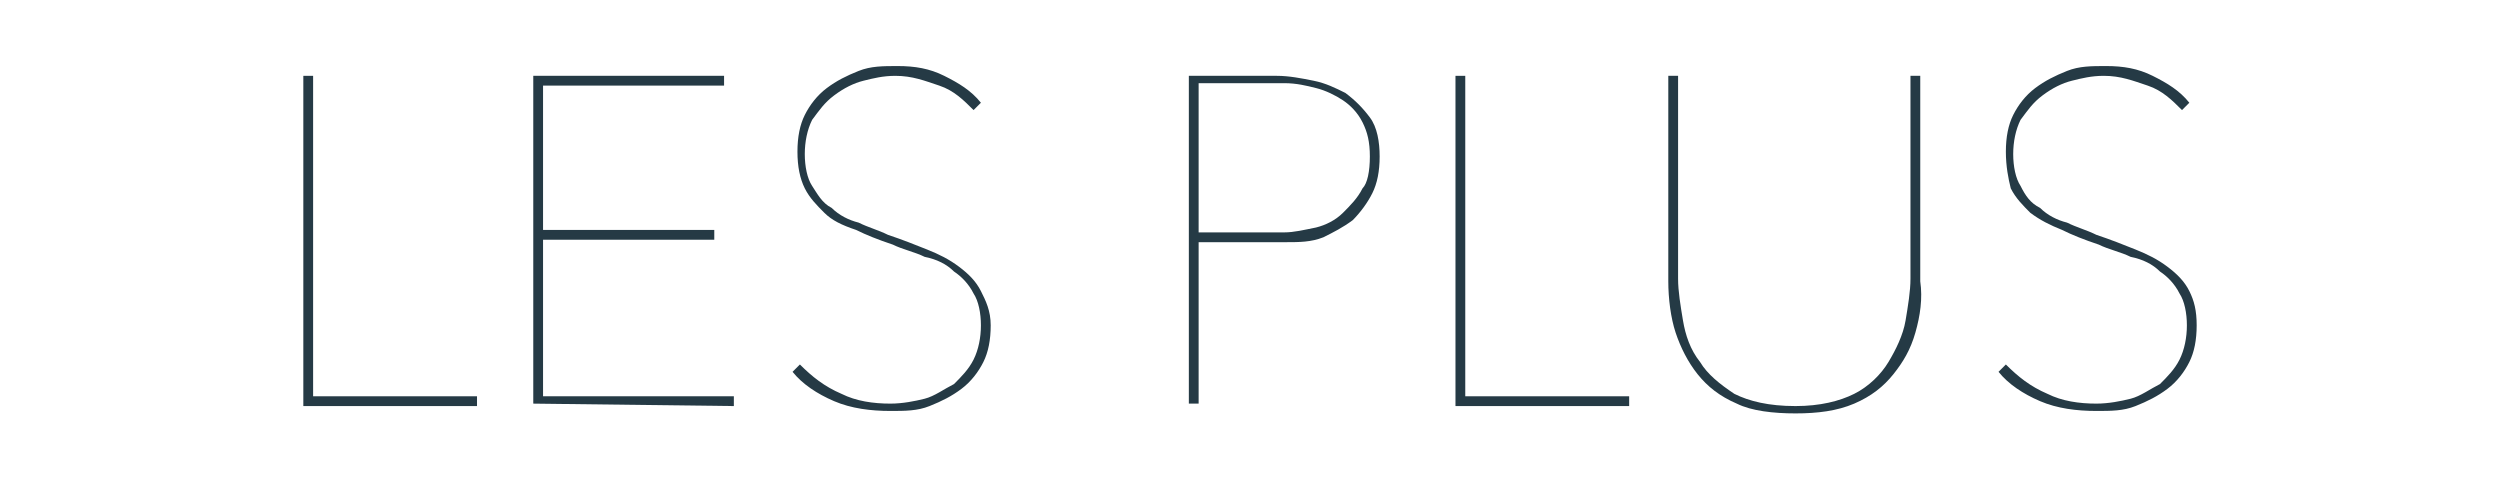 <?xml version="1.0" encoding="utf-8"?>
<!-- Generator: Adobe Illustrator 23.0.2, SVG Export Plug-In . SVG Version: 6.00 Build 0)  -->
<svg version="1.1" id="レイヤー_1" xmlns="http://www.w3.org/2000/svg" xmlns:xlink="http://www.w3.org/1999/xlink" x="0px"
	 y="0px" viewBox="0 0 102.2 19.6" style="enable-background:new 0 0 102.2 19.6;" xml:space="preserve">
<style type="text/css">
	.st0{fill:#253A45;}
</style>
<g>
	<path class="st0" d="M12.4,16.5V3.1h0.4v13.1h6.7v0.4h-7.1V16.5z"/>
	<path class="st0" d="M21.8,16.5V3.1h7.8v0.4h-7.4v5.9h7v0.4h-7v6.4H30v0.4L21.8,16.5L21.8,16.5z"/>
	<path class="st0" d="M40.5,13.3c0,0.6-0.1,1.1-0.3,1.5s-0.5,0.8-0.9,1.1s-0.8,0.5-1.3,0.7s-1,0.2-1.6,0.2c-0.8,0-1.6-0.1-2.3-0.4
		s-1.3-0.7-1.7-1.2l0.3-0.3c0.5,0.5,1,0.9,1.7,1.2c0.6,0.3,1.3,0.4,2,0.4c0.5,0,1-0.1,1.4-0.2s0.8-0.4,1.2-0.6
		c0.3-0.3,0.6-0.6,0.8-1s0.3-0.9,0.3-1.4s-0.1-1-0.3-1.3c-0.2-0.4-0.5-0.7-0.8-0.9c-0.3-0.3-0.7-0.5-1.2-0.6
		c-0.4-0.2-0.9-0.3-1.3-0.5c-0.6-0.2-1.1-0.4-1.5-0.6c-0.6-0.2-1-0.4-1.3-0.7s-0.6-0.6-0.8-1c-0.2-0.4-0.3-0.9-0.3-1.5
		s0.1-1.1,0.3-1.5s0.5-0.8,0.9-1.1s0.8-0.5,1.3-0.7s1-0.2,1.6-0.2c0.7,0,1.3,0.1,1.9,0.4c0.6,0.3,1.1,0.6,1.5,1.1l-0.3,0.3
		c-0.4-0.4-0.8-0.8-1.4-1c-0.6-0.2-1.1-0.4-1.8-0.4c-0.5,0-0.9,0.1-1.3,0.2c-0.4,0.1-0.8,0.3-1.2,0.6s-0.6,0.6-0.9,1
		c-0.2,0.4-0.3,0.9-0.3,1.4s0.1,1,0.3,1.3s0.4,0.7,0.8,0.9c0.3,0.3,0.7,0.5,1.1,0.6c0.4,0.2,0.8,0.3,1.2,0.5
		c0.6,0.2,1.1,0.4,1.6,0.6c0.5,0.2,0.9,0.4,1.3,0.7c0.4,0.3,0.7,0.6,0.9,1S40.5,12.7,40.5,13.3z"/>
	<path class="st0" d="M56.4,6.4c0,0.6-0.1,1.1-0.3,1.5S55.6,8.7,55.3,9c-0.4,0.3-0.8,0.5-1.2,0.7c-0.5,0.2-1,0.2-1.5,0.2H49v6.6
		h-0.4V3.1h3.6c0.5,0,1,0.1,1.5,0.2c0.5,0.1,0.9,0.3,1.3,0.5c0.4,0.3,0.7,0.6,1,1C56.3,5.2,56.4,5.8,56.4,6.4z M56,6.4
		c0-0.6-0.1-1-0.3-1.4s-0.5-0.7-0.8-0.9c-0.3-0.2-0.7-0.4-1.1-0.5c-0.4-0.1-0.8-0.2-1.3-0.2H49v6.1h3.5c0.4,0,0.8-0.1,1.3-0.2
		c0.4-0.1,0.8-0.3,1.1-0.6s0.6-0.6,0.8-1C55.9,7.5,56,7,56,6.4z"/>
	<path class="st0" d="M59.5,16.5V3.1h0.4v13.1h6.7v0.4h-7.1V16.5z"/>
	<path class="st0" d="M78.3,13.6c-0.2,0.7-0.5,1.2-0.9,1.7s-0.9,0.9-1.6,1.2s-1.5,0.4-2.4,0.4s-1.8-0.1-2.4-0.4
		c-0.7-0.3-1.2-0.7-1.6-1.2s-0.7-1.1-0.9-1.7s-0.3-1.4-0.3-2.1V3.1h0.4v8.3c0,0.5,0.1,1.1,0.2,1.7s0.3,1.2,0.7,1.7
		c0.3,0.5,0.8,0.9,1.4,1.3c0.6,0.3,1.4,0.5,2.5,0.5c1,0,1.8-0.2,2.4-0.5c0.6-0.3,1.1-0.8,1.4-1.3s0.6-1.1,0.7-1.7
		c0.1-0.6,0.2-1.2,0.2-1.7V3.1h0.4v8.4C78.6,12.2,78.5,12.9,78.3,13.6z"/>
	<path class="st0" d="M89.8,13.3c0,0.6-0.1,1.1-0.3,1.5c-0.2,0.4-0.5,0.8-0.9,1.1s-0.8,0.5-1.3,0.7s-1,0.2-1.6,0.2
		c-0.8,0-1.6-0.1-2.3-0.4c-0.7-0.3-1.3-0.7-1.7-1.2l0.3-0.3c0.5,0.5,1,0.9,1.7,1.2c0.6,0.3,1.3,0.4,2,0.4c0.5,0,1-0.1,1.4-0.2
		s0.8-0.4,1.2-0.6c0.3-0.3,0.6-0.6,0.8-1s0.3-0.9,0.3-1.4s-0.1-1-0.3-1.3c-0.2-0.4-0.5-0.7-0.8-0.9c-0.3-0.3-0.7-0.5-1.2-0.6
		c-0.4-0.2-0.9-0.3-1.3-0.5c-0.6-0.2-1.1-0.4-1.5-0.6C83.8,9.2,83.4,9,83,8.7c-0.3-0.3-0.6-0.6-0.8-1C82.1,7.3,82,6.8,82,6.2
		s0.1-1.1,0.3-1.5s0.5-0.8,0.9-1.1s0.8-0.5,1.3-0.7s1-0.2,1.6-0.2c0.7,0,1.3,0.1,1.9,0.4s1.1,0.6,1.5,1.1l-0.3,0.3
		c-0.4-0.4-0.8-0.8-1.4-1S86.7,3.1,86,3.1c-0.5,0-0.9,0.1-1.3,0.2c-0.4,0.1-0.8,0.3-1.2,0.6c-0.4,0.3-0.6,0.6-0.9,1
		c-0.2,0.4-0.3,0.9-0.3,1.4s0.1,1,0.3,1.3C82.8,8,83,8.3,83.4,8.5c0.3,0.3,0.7,0.5,1.1,0.6c0.4,0.2,0.8,0.3,1.2,0.5
		c0.6,0.2,1.1,0.4,1.6,0.6c0.5,0.2,0.9,0.4,1.3,0.7s0.7,0.6,0.9,1S89.8,12.7,89.8,13.3z"/>
</g>
</svg>

